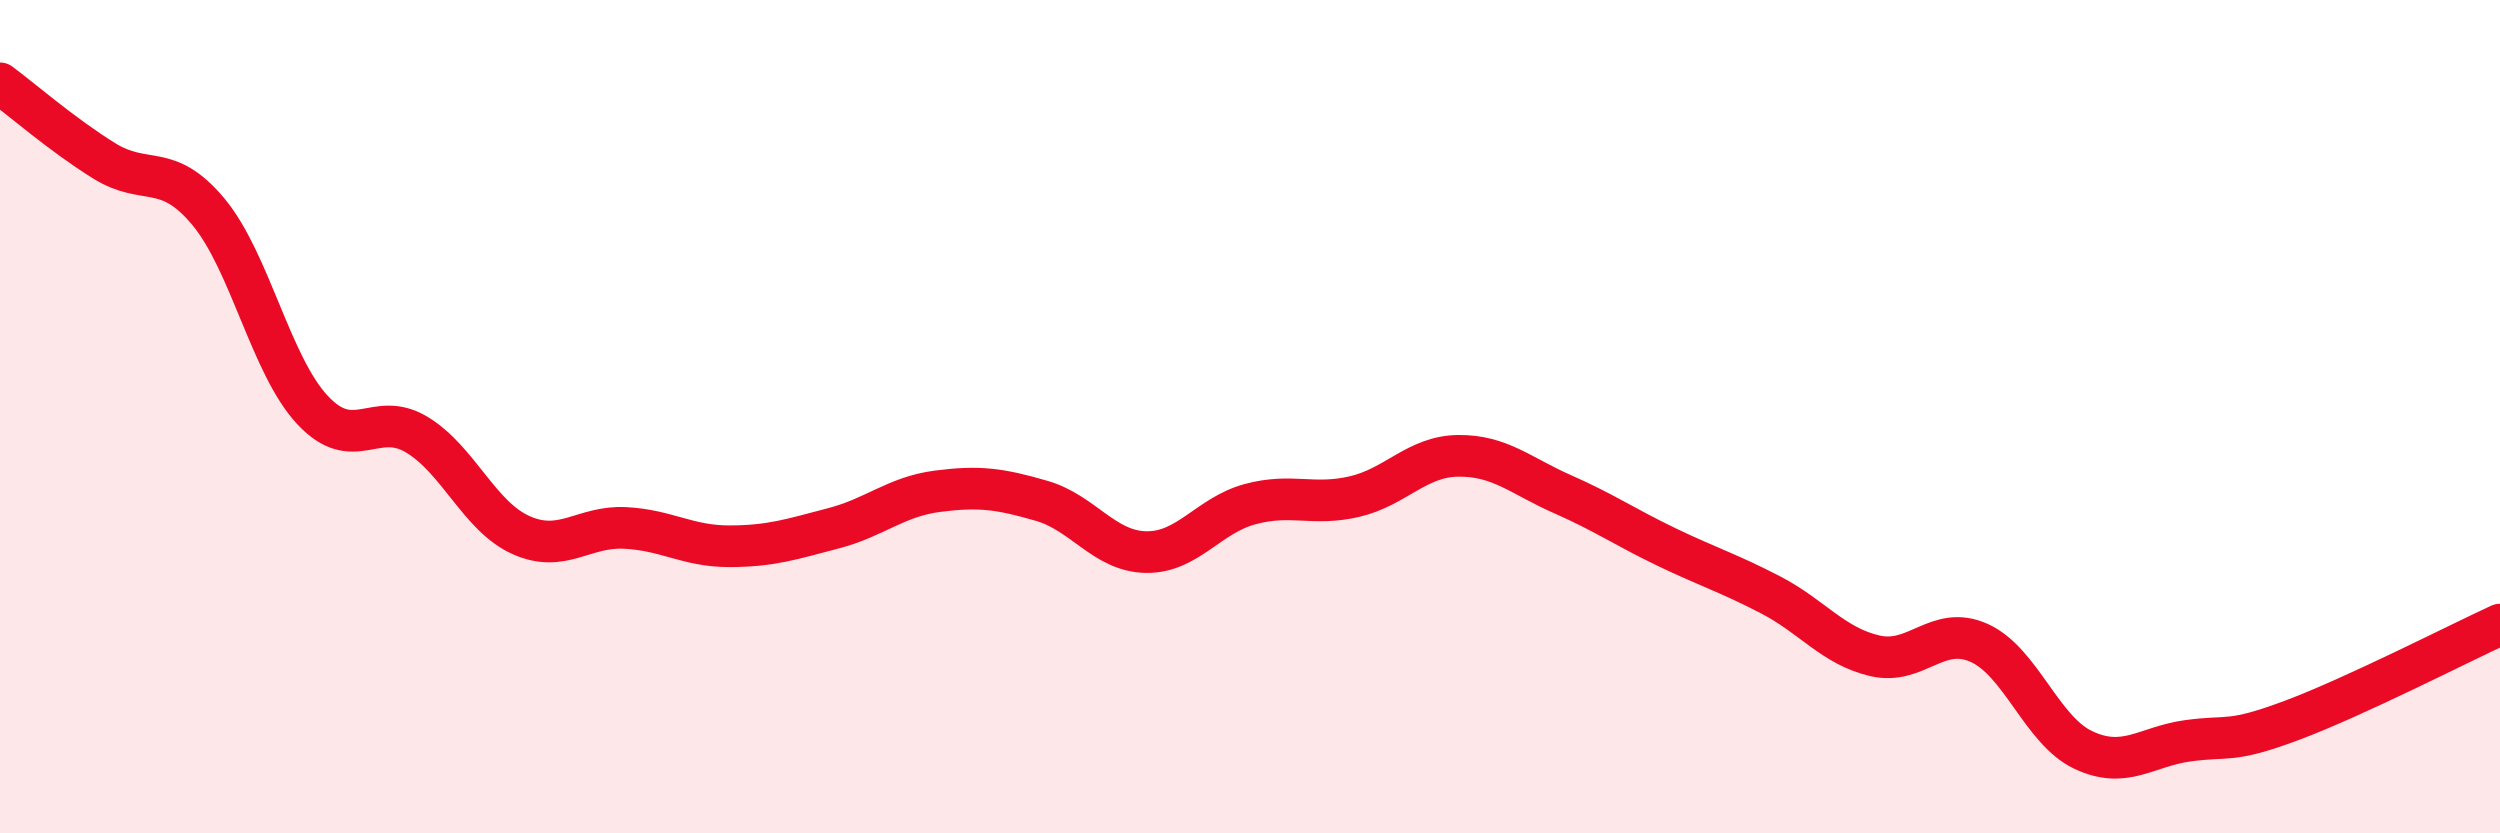 
    <svg width="60" height="20" viewBox="0 0 60 20" xmlns="http://www.w3.org/2000/svg">
      <path
        d="M 0,2 C 0.5,2.37 1.5,3.24 2.5,3.86 C 3.5,4.48 4,3.88 5,5.08 C 6,6.28 6.5,8.77 7.5,9.84 C 8.5,10.91 9,9.83 10,10.43 C 11,11.03 11.5,12.39 12.5,12.84 C 13.5,13.29 14,12.62 15,12.67 C 16,12.72 16.5,13.11 17.5,13.11 C 18.5,13.11 19,12.94 20,12.68 C 21,12.42 21.5,11.92 22.5,11.79 C 23.5,11.66 24,11.73 25,12.02 C 26,12.31 26.5,13.23 27.5,13.25 C 28.5,13.27 29,12.37 30,12.1 C 31,11.83 31.5,12.15 32.5,11.92 C 33.5,11.69 34,10.95 35,10.94 C 36,10.93 36.5,11.42 37.5,11.86 C 38.5,12.3 39,12.65 40,13.13 C 41,13.61 41.5,13.76 42.5,14.28 C 43.5,14.8 44,15.51 45,15.74 C 46,15.97 46.5,14.98 47.5,15.43 C 48.5,15.88 49,17.53 50,18 C 51,18.47 51.5,17.92 52.5,17.78 C 53.5,17.64 53.5,17.85 55,17.29 C 56.5,16.73 59,15.45 60,14.99L60 20L0 20Z"
        fill="#EB0A25"
        opacity="0.1"
        stroke-linecap="round"
        stroke-linejoin="round"
      />
      <path
        d="M 0,2 C 0.5,2.37 1.5,3.24 2.5,3.86 C 3.5,4.48 4,3.88 5,5.08 C 6,6.28 6.5,8.77 7.5,9.84 C 8.5,10.91 9,9.83 10,10.43 C 11,11.03 11.5,12.39 12.5,12.84 C 13.5,13.29 14,12.62 15,12.67 C 16,12.72 16.5,13.11 17.5,13.11 C 18.5,13.11 19,12.94 20,12.68 C 21,12.42 21.5,11.92 22.5,11.79 C 23.5,11.66 24,11.73 25,12.02 C 26,12.31 26.5,13.23 27.5,13.25 C 28.5,13.27 29,12.37 30,12.1 C 31,11.83 31.5,12.15 32.5,11.92 C 33.5,11.69 34,10.95 35,10.94 C 36,10.93 36.5,11.42 37.5,11.86 C 38.5,12.3 39,12.65 40,13.13 C 41,13.61 41.5,13.76 42.5,14.28 C 43.5,14.8 44,15.51 45,15.74 C 46,15.97 46.5,14.98 47.5,15.43 C 48.5,15.88 49,17.53 50,18 C 51,18.47 51.5,17.92 52.5,17.78 C 53.5,17.64 53.5,17.85 55,17.29 C 56.5,16.73 59,15.45 60,14.99"
        stroke="#EB0A25"
        stroke-width="1"
        fill="none"
        stroke-linecap="round"
        stroke-linejoin="round"
      />
    </svg>
  
